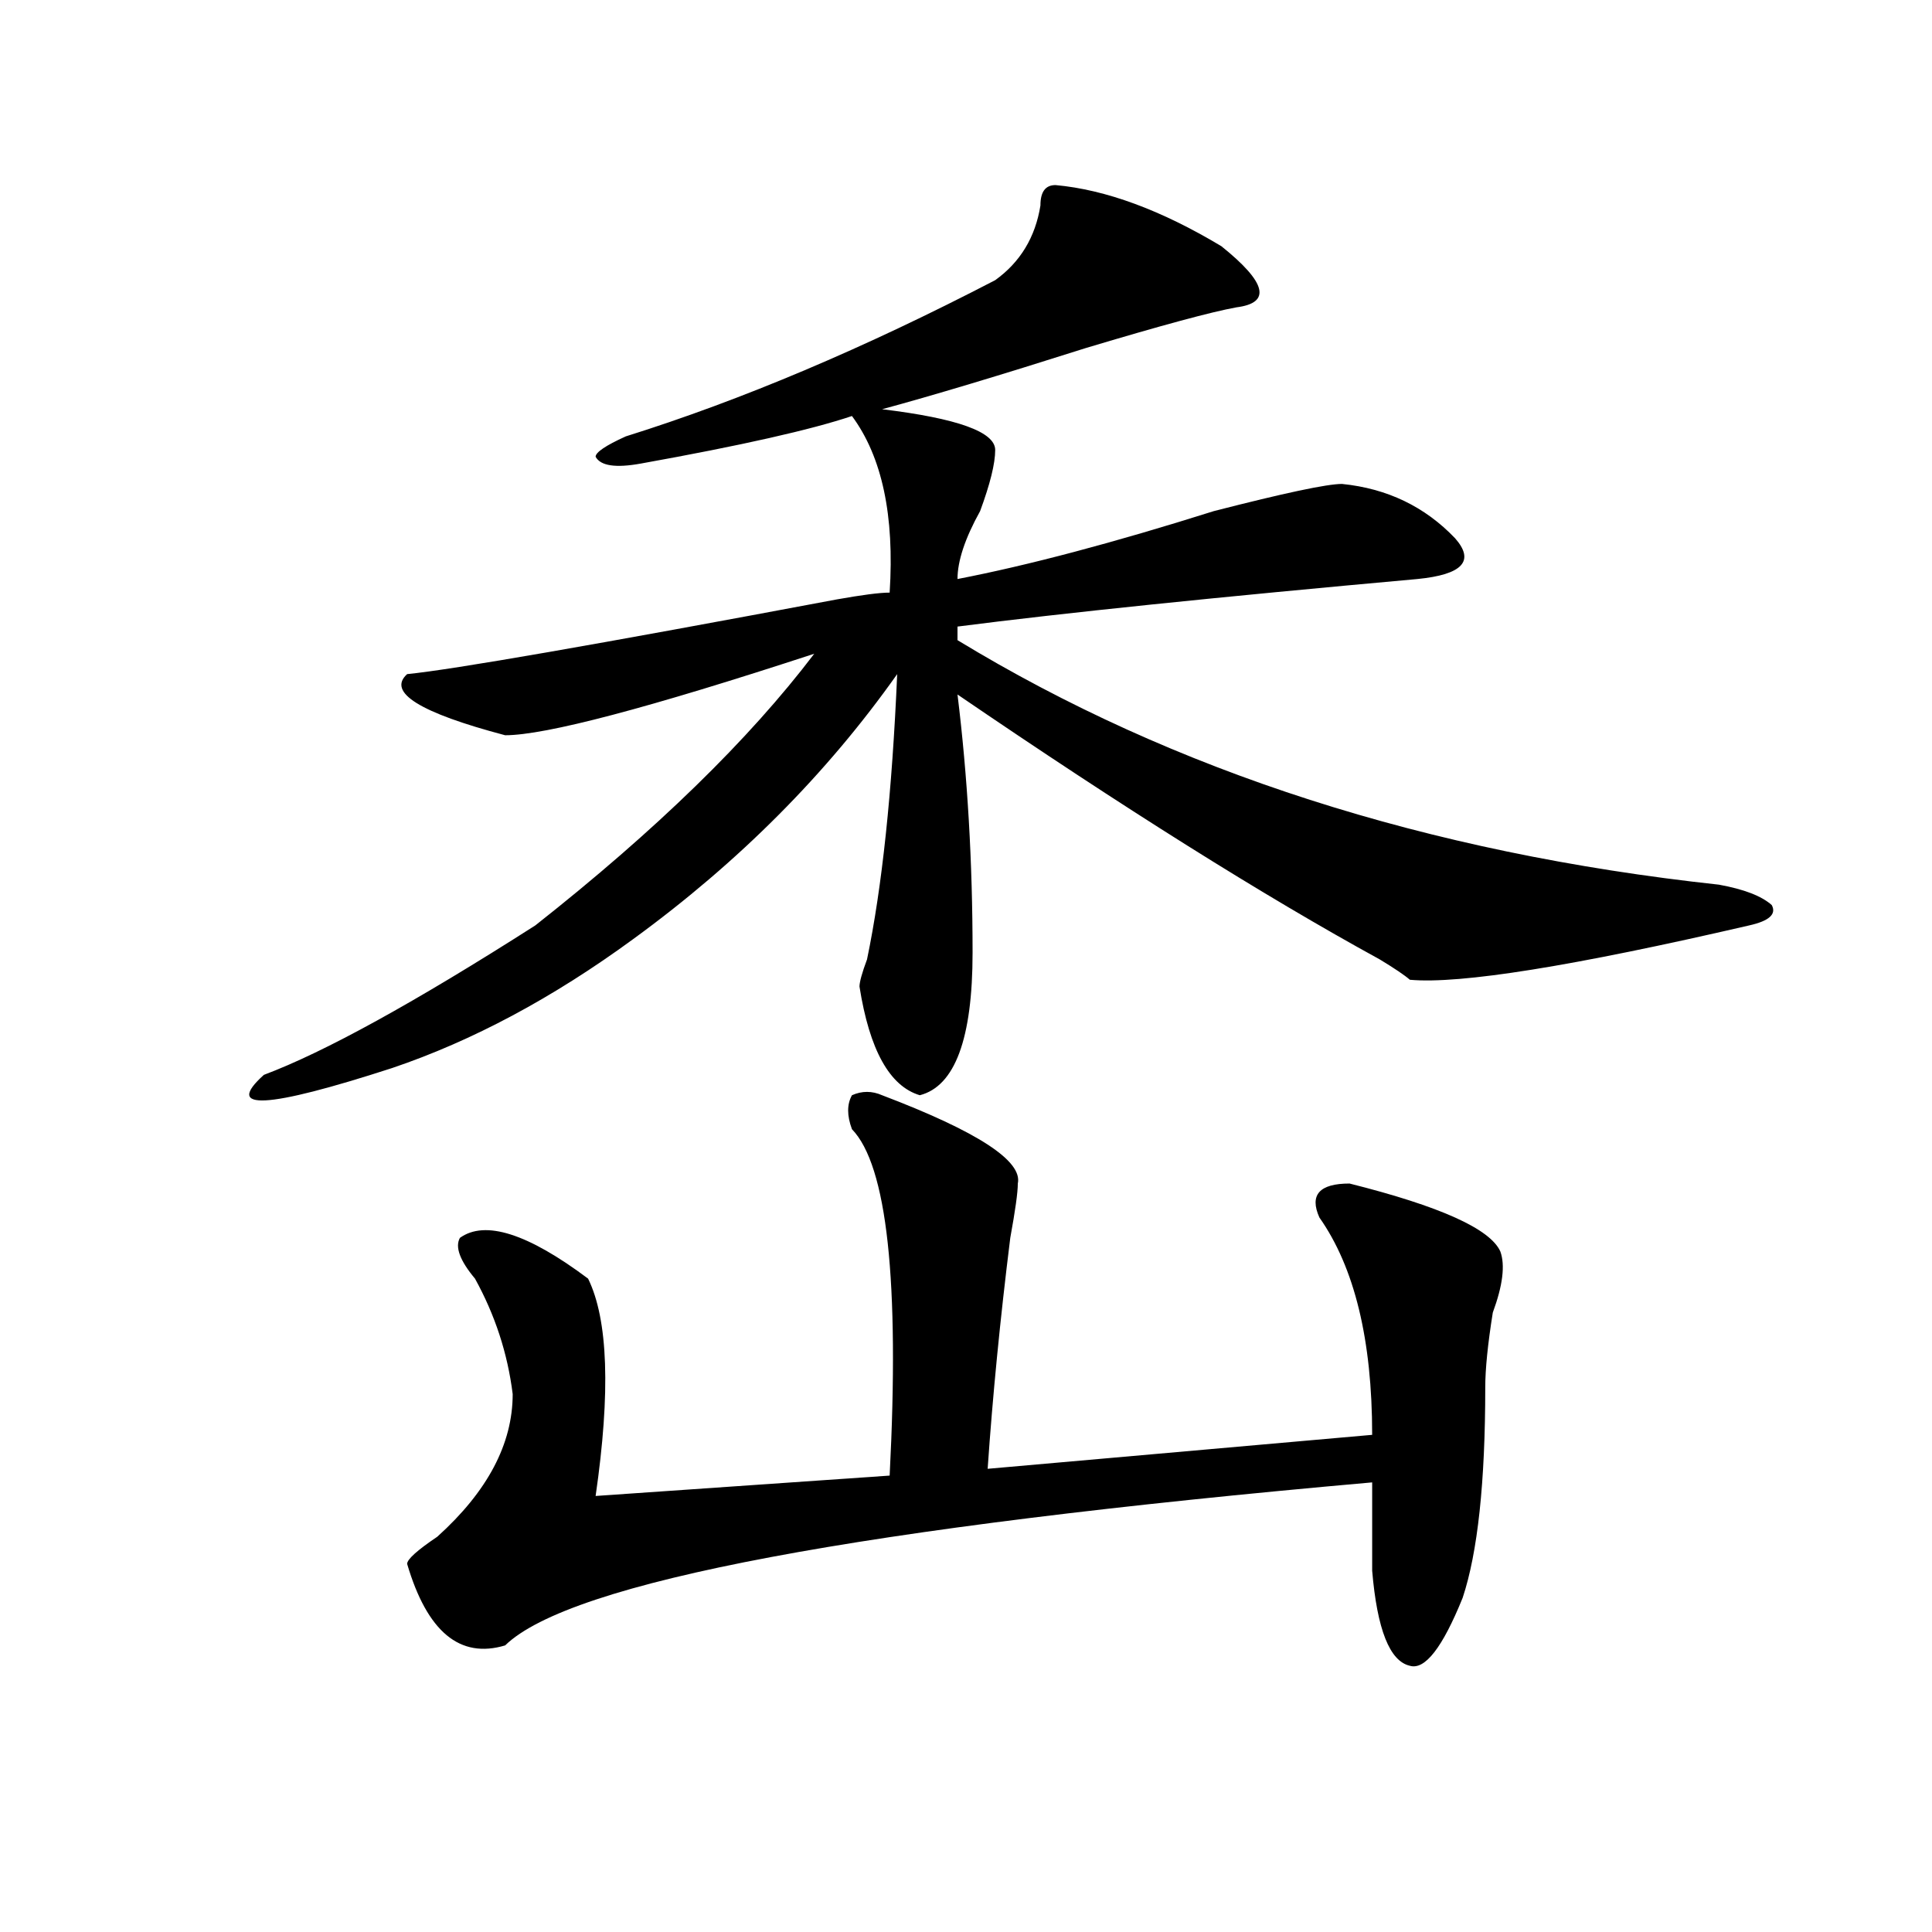 <?xml version="1.0" encoding="utf-8"?>
<!-- Generator: Adobe Illustrator 16.0.0, SVG Export Plug-In . SVG Version: 6.00 Build 0)  -->
<!DOCTYPE svg PUBLIC "-//W3C//DTD SVG 1.1//EN" "http://www.w3.org/Graphics/SVG/1.1/DTD/svg11.dtd">
<svg version="1.1" id="图层_1" xmlns="http://www.w3.org/2000/svg" xmlns:xlink="http://www.w3.org/1999/xlink" x="0px" y="0px"
	 width="1000px" height="1000px" viewBox="0 0 1000 1000" enable-background="new 0 0 1000 1000" xml:space="preserve">
<path d="M546.329,95.797c25.975,2.362,54.633,12.909,85.852,31.641c23.414,18.787,25.975,29.334,7.805,31.641
	c-13.049,2.362-39.023,9.394-78.047,21.094c-44.267,14.063-79.388,24.609-105.363,31.641c39.023,4.725,58.535,11.756,58.535,21.094
	c0,7.031-2.622,17.578-7.805,31.641c-7.805,14.063-11.707,25.818-11.707,35.156c36.402-7.031,80.608-18.731,132.68-35.156
	c36.402-9.338,58.535-14.063,66.34-14.063c23.414,2.362,42.926,11.756,58.535,28.125c10.365,11.756,3.902,18.787-19.512,21.094
	c-104.083,9.394-183.41,17.578-238.043,24.609v7.031c111.826,68.006,243.226,110.193,394.137,126.563
	c12.988,2.362,22.073,5.878,27.316,10.547c2.561,4.725-1.341,8.24-11.707,10.547c-91.095,21.094-149.631,30.487-175.605,28.125
	c-2.622-2.307-7.805-5.822-15.609-10.547c-59.877-32.794-132.68-78.497-218.531-137.109c5.183,42.188,7.805,86.737,7.805,133.594
	c0,44.55-9.146,69.159-27.316,73.828c-15.609-4.669-26.036-23.4-31.219-56.25c0-2.307,1.281-7.031,3.902-14.063
	c7.805-37.463,12.988-86.682,15.609-147.656c-36.463,51.581-81.949,97.284-136.582,137.109
	c-41.645,30.487-83.291,52.734-124.875,66.797c-65.059,21.094-87.193,22.303-66.34,3.516c31.219-11.7,78.047-37.463,140.484-77.344
	c62.438-49.219,110.546-96.075,144.387-140.625c-85.852,28.125-139.204,42.188-159.996,42.188
	c-44.267-11.7-61.157-22.247-50.73-31.641c23.414-2.307,97.559-15.216,222.434-38.672c12.988-2.307,22.073-3.516,27.316-3.516
	c2.561-39.825-3.902-70.313-19.512-91.406c-20.853,7.031-57.255,15.271-109.266,24.609c-13.049,2.362-20.853,1.209-23.414-3.516
	c0-2.307,5.183-5.822,15.609-10.547c59.816-18.731,123.533-45.703,191.215-80.859c12.988-9.338,20.792-22.247,23.414-38.672
	C538.524,99.313,541.085,95.797,546.329,95.797z M456.575,566.891c49.389,18.787,72.803,34.003,70.242,45.703
	c0,4.725-1.342,14.063-3.902,28.125c-5.244,42.188-9.146,82.068-11.707,119.531l199.02-17.578c0-49.219-9.146-86.682-27.316-112.5
	c-5.244-11.7,0-17.578,15.609-17.578c46.828,11.756,72.803,23.456,78.047,35.156c2.561,7.031,1.281,17.578-3.902,31.641
	c-2.622,16.425-3.902,29.334-3.902,38.672c0,49.219-3.902,85.528-11.707,108.984c-10.427,25.763-19.512,37.463-27.316,35.156
	c-10.427-2.362-16.951-18.787-19.512-49.219c0-25.763,0-40.979,0-45.703c-265.359,23.456-414.99,51.525-448.77,84.375
	c-23.414,7.031-40.365-7.031-50.73-42.188c0-2.362,5.183-7.031,15.609-14.063c25.975-23.4,39.023-48.01,39.023-73.828
	c-2.622-21.094-9.146-40.979-19.512-59.766c-7.805-9.338-10.427-16.369-7.805-21.094c12.988-9.338,35.121-2.307,66.34,21.094
	c10.365,21.094,11.707,58.612,3.902,112.5l152.191-10.547c5.183-100.744-1.342-160.51-19.512-179.297
	c-2.622-7.031-2.622-12.854,0-17.578C446.148,564.584,451.331,564.584,456.575,566.891z"/>
</svg>
